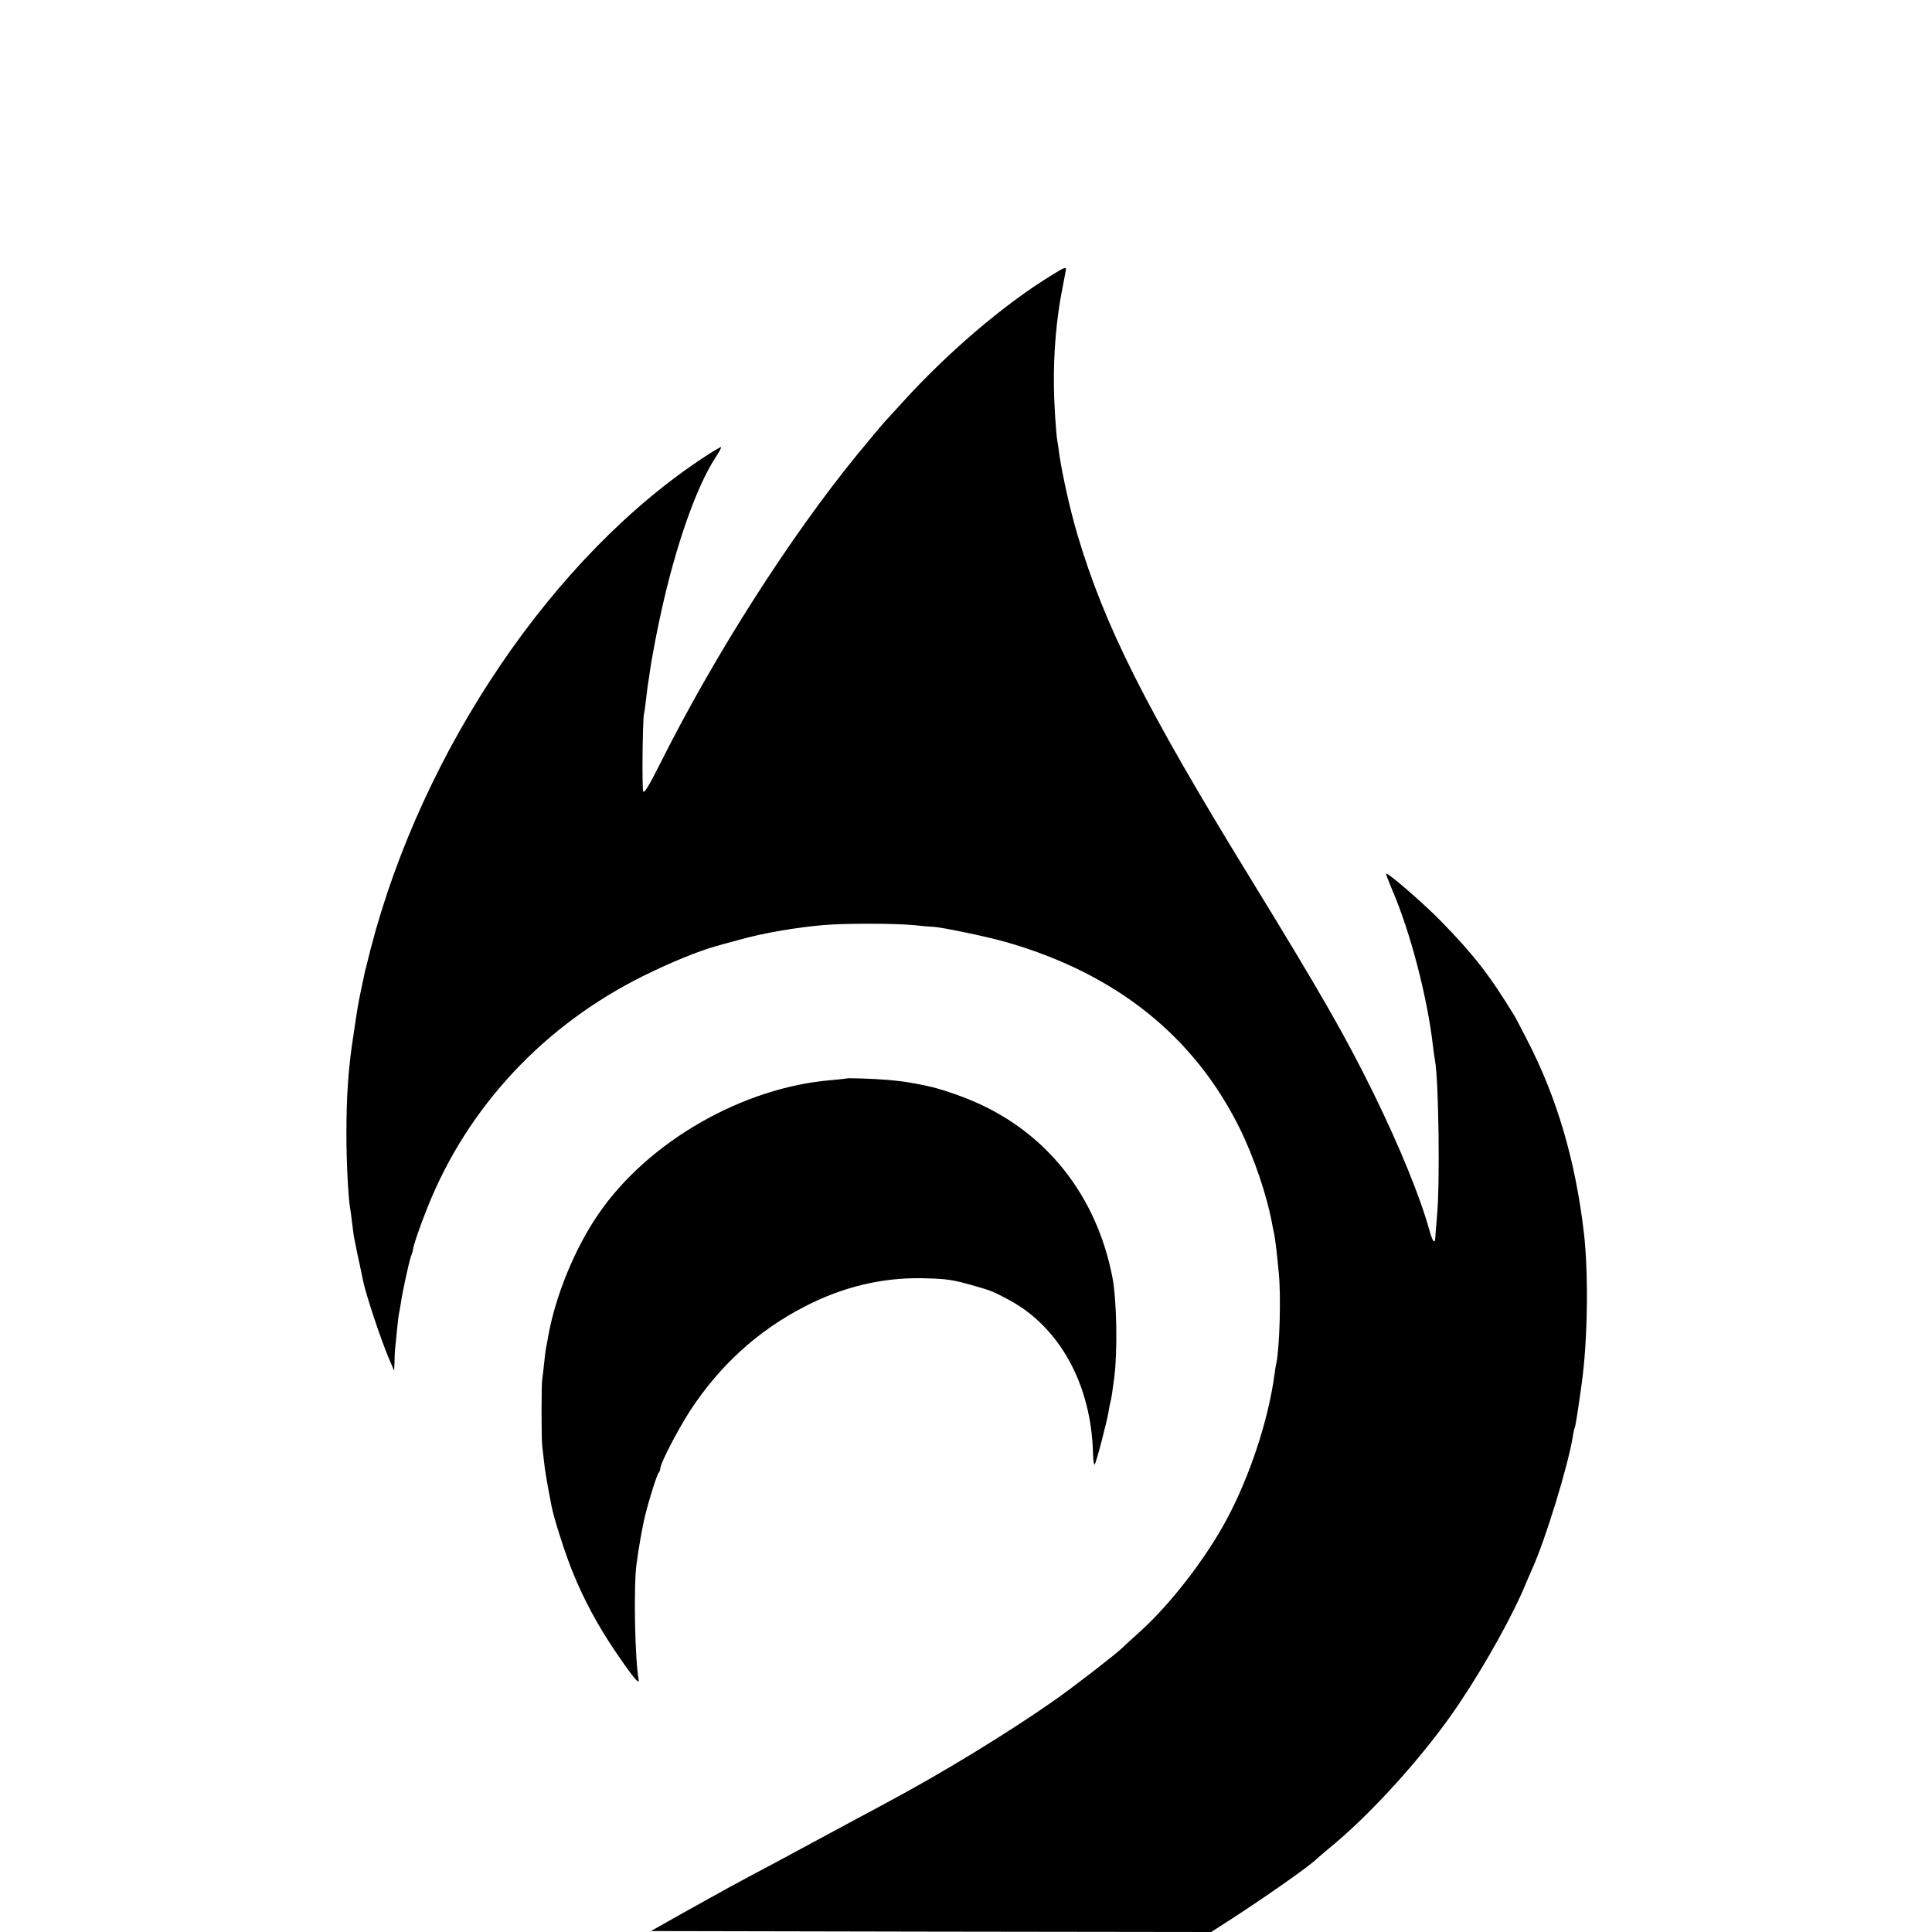 <?xml version="1.0" standalone="no"?>
<!DOCTYPE svg PUBLIC "-//W3C//DTD SVG 20010904//EN"
 "http://www.w3.org/TR/2001/REC-SVG-20010904/DTD/svg10.dtd">
<svg version="1.0" xmlns="http://www.w3.org/2000/svg"
 width="1024pt" height="1024pt" viewBox="0 0 1024 1024"
 preserveAspectRatio="xMidYMid meet">
<g transform="translate(0,1024) scale(0.1,-0.1)"
fill="#000000" stroke="none">
<path d="M5575 8782 c-255 -156 -552 -410 -794 -677 -35 -38 -78 -86 -96 -105
-17 -19 -81 -96 -142 -170 -359 -440 -756 -1062 -1045 -1639 -61 -121 -84
-158 -89 -145 -7 20 -3 374 4 409 3 11 8 49 12 85 4 36 9 74 11 85 2 10 6 37
9 60 3 22 10 63 15 90 5 28 12 61 14 75 2 14 16 79 30 145 77 351 186 663 287
818 21 31 34 57 30 57 -5 0 -42 -22 -83 -49 -801 -523 -1499 -1551 -1774
-2612 -13 -53 -26 -105 -29 -115 -2 -11 -11 -53 -20 -94 -9 -41 -18 -91 -21
-110 -3 -19 -12 -75 -19 -125 -29 -183 -39 -328 -39 -540 0 -145 10 -331 19
-385 2 -8 7 -44 11 -80 4 -36 9 -67 9 -70 1 -3 5 -23 9 -45 4 -22 14 -71 23
-110 8 -38 16 -77 18 -86 15 -73 94 -310 136 -409 l28 -65 2 45 c0 25 2 56 3
70 2 14 6 59 10 100 4 41 9 82 11 90 2 8 6 31 9 50 9 63 44 224 54 250 5 14
10 28 10 33 2 23 38 129 78 228 213 534 620 968 1149 1229 142 70 289 130 380
155 28 8 82 23 120 33 125 36 308 67 451 79 118 10 390 9 484 -1 41 -5 82 -8
90 -8 42 0 291 -52 399 -83 576 -167 987 -495 1229 -980 78 -157 148 -363 176
-520 3 -16 8 -41 11 -54 5 -29 14 -103 23 -201 12 -126 4 -390 -13 -475 -3
-11 -7 -38 -10 -60 -33 -246 -134 -548 -257 -775 -113 -208 -297 -445 -458
-590 -46 -41 -88 -80 -94 -86 -39 -37 -261 -209 -366 -282 -244 -170 -582
-377 -872 -532 -25 -14 -104 -56 -175 -94 -70 -38 -157 -85 -193 -104 -36 -19
-87 -47 -115 -62 -55 -30 -167 -90 -260 -139 -75 -40 -128 -69 -343 -189
l-172 -97 1485 -3 1485 -2 57 37 c197 125 480 323 503 352 3 3 30 26 60 51
226 183 514 502 692 768 142 211 290 478 357 643 8 18 22 52 32 74 70 154 190
546 215 700 3 22 8 43 10 46 4 7 19 101 38 241 31 225 36 576 11 793 -45 385
-143 718 -302 1025 -32 62 -62 120 -68 129 -132 216 -216 323 -389 500 -89 91
-273 251 -289 251 -3 0 12 -39 32 -87 96 -222 187 -571 216 -828 4 -33 9 -68
11 -77 19 -107 27 -650 10 -828 -4 -52 -9 -103 -9 -112 -2 -35 -15 -17 -32 45
-48 173 -155 436 -295 722 -149 303 -276 525 -653 1140 -558 909 -774 1340
-917 1823 -38 128 -80 316 -96 427 -3 28 -8 58 -10 68 -7 42 -17 190 -18 287
-3 176 13 364 45 522 10 53 19 99 19 102 0 12 -16 5 -75 -32z"/>
<path d="M4487 4524 c-1 -1 -38 -5 -81 -9 -469 -38 -971 -326 -1233 -708 -125
-180 -229 -435 -267 -647 -3 -19 -8 -46 -11 -60 -3 -14 -8 -52 -11 -85 -3 -33
-8 -71 -10 -85 -5 -29 -5 -311 0 -355 2 -16 6 -55 10 -87 5 -47 17 -117 40
-234 13 -66 73 -253 112 -348 59 -145 129 -275 220 -411 92 -136 135 -190 129
-158 -20 110 -27 485 -12 608 9 74 32 205 47 265 21 85 62 215 71 224 5 6 9
16 9 24 0 26 94 207 159 307 157 239 358 422 604 549 204 106 415 156 632 151
127 -3 158 -8 275 -42 85 -24 96 -29 182 -75 266 -145 432 -448 441 -810 1
-37 5 -64 9 -60 8 8 66 230 74 282 3 19 7 42 10 50 3 8 12 67 20 130 18 143
13 410 -10 530 -84 433 -349 768 -739 934 -78 33 -182 68 -242 80 -87 19 -131
25 -205 32 -81 7 -219 11 -223 8z"/>
</g>
</svg>
